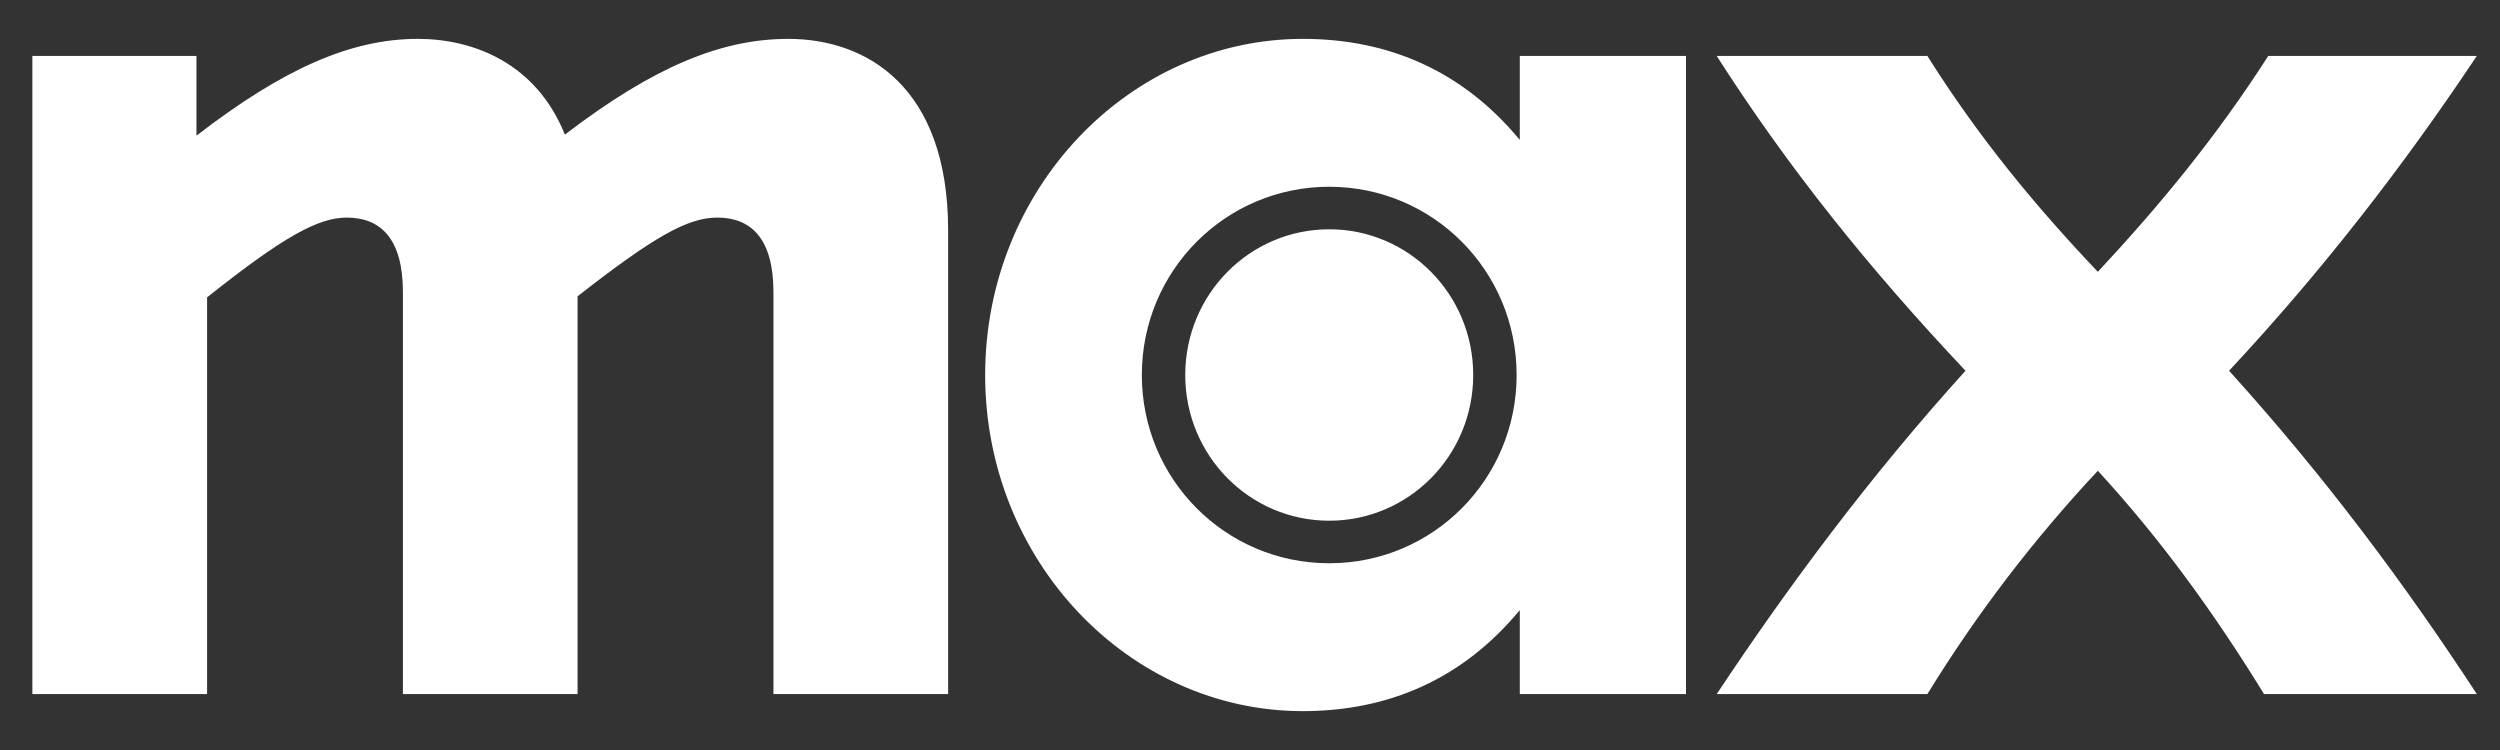 <svg width="60" height="18" viewBox="0 0 60 18" fill="none" xmlns="http://www.w3.org/2000/svg">
<rect x="0" y="0" width="60" height="18" fill="#333333" stroke="none"/>
<path fill-rule="evenodd" clip-rule="evenodd" d="M4.97 16.658H0.777V1.342H4.715V3.256C6.799 1.648 8.425 0.933 10.026 0.933C11.372 0.933 12.871 1.521 13.557 3.231C15.692 1.597 17.318 0.933 18.918 0.933C20.799 0.933 22.755 2.082 22.755 5.528V16.658H18.563V7.009C18.563 5.732 18.029 5.222 17.216 5.222C16.505 5.222 15.692 5.681 13.862 7.111V16.658H9.67V7.009C9.67 5.732 9.136 5.222 8.323 5.222C7.637 5.222 6.799 5.681 4.97 7.137V16.658ZM31.266 17.067C33.324 17.067 35.103 16.301 36.475 14.642V16.658H40.464V1.342H36.475V3.358C35.103 1.699 33.324 0.933 31.266 0.933C27.1 0.933 23.644 4.533 23.644 9C23.644 13.467 27.1 17.067 31.266 17.067ZM27.404 9C27.404 6.498 29.412 4.482 31.902 4.482C34.392 4.482 36.399 6.498 36.399 9C36.399 11.502 34.392 13.518 31.902 13.518C29.412 13.518 27.404 11.502 27.404 9ZM28.446 9C28.446 10.94 29.996 12.497 31.902 12.497C33.807 12.497 35.357 10.94 35.357 9C35.357 7.06 33.807 5.503 31.902 5.503C29.996 5.503 28.446 7.06 28.446 9ZM41.201 16.658H46.257C47.451 14.718 48.798 12.957 50.348 11.298C51.872 12.957 53.143 14.718 54.337 16.658H59.444C57.691 13.978 55.785 11.425 53.498 8.898C55.76 6.473 57.691 3.971 59.444 1.342H54.439C53.193 3.282 51.847 4.916 50.348 6.524C48.823 4.916 47.477 3.282 46.257 1.342H41.201C42.929 4.048 44.885 6.473 47.172 8.898C44.885 11.425 42.929 14.055 41.201 16.658Z" fill="white"/>
</svg>
